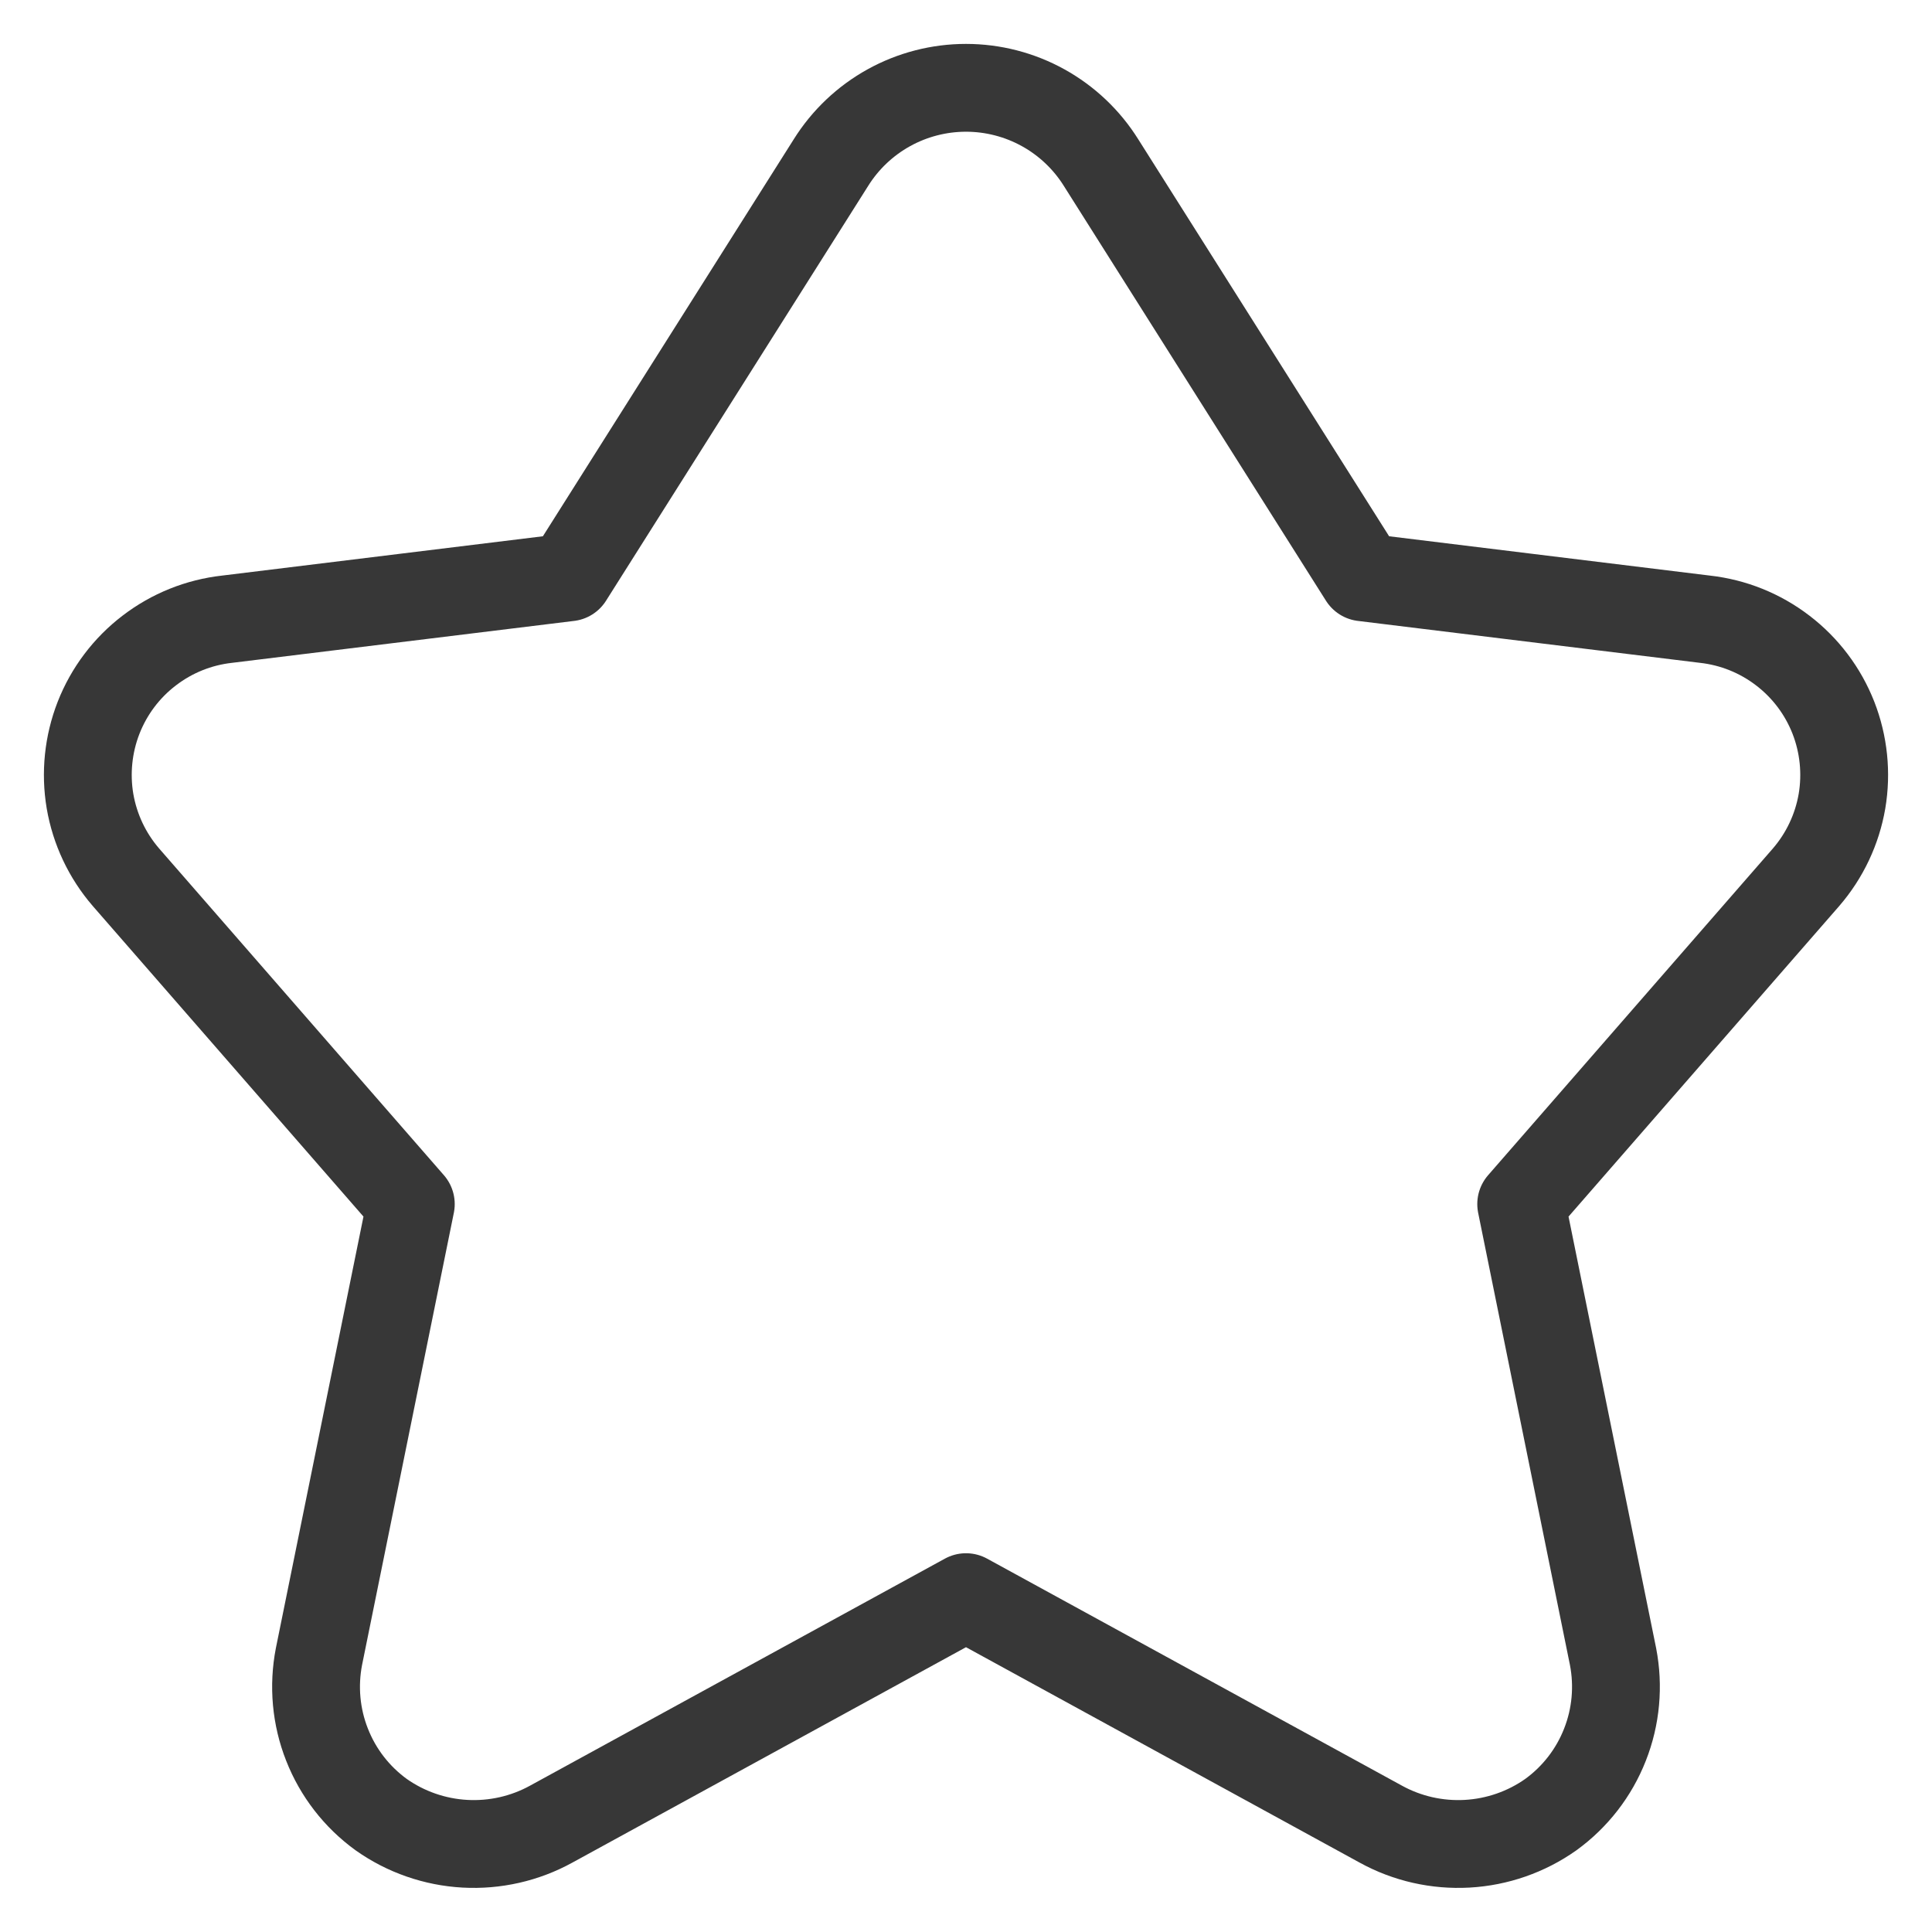 <svg width="22" height="22" viewBox="0 0 22 22" fill="none" xmlns="http://www.w3.org/2000/svg">
<path d="M9.462 1.852C9.625 1.591 9.852 1.376 10.121 1.227C10.39 1.078 10.693 1 11 1C11.307 1 11.61 1.078 11.879 1.227C12.148 1.376 12.375 1.591 12.538 1.852L15.522 6.574L19.414 7.051C19.737 7.087 20.043 7.21 20.301 7.408C20.559 7.605 20.758 7.869 20.877 8.172C20.995 8.474 21.029 8.803 20.975 9.123C20.92 9.443 20.779 9.742 20.567 9.988L17.322 13.711L18.368 18.864C18.433 19.2 18.402 19.548 18.276 19.867C18.151 20.186 17.937 20.462 17.66 20.663C17.38 20.861 17.049 20.976 16.707 20.995C16.364 21.014 16.023 20.937 15.722 20.771L11 18.187L6.278 20.771C5.977 20.937 5.636 21.014 5.293 20.995C4.951 20.976 4.62 20.861 4.34 20.663C4.063 20.462 3.849 20.186 3.724 19.867C3.598 19.548 3.567 19.2 3.632 18.864L4.678 13.711L1.433 9.988C1.221 9.742 1.08 9.443 1.025 9.123C0.971 8.803 1.005 8.474 1.123 8.172C1.242 7.869 1.441 7.605 1.699 7.408C1.957 7.21 2.263 7.087 2.586 7.051L6.478 6.574L9.462 1.852Z" stroke="#373737" stroke-linecap="round" stroke-linejoin="round"/>
</svg>
